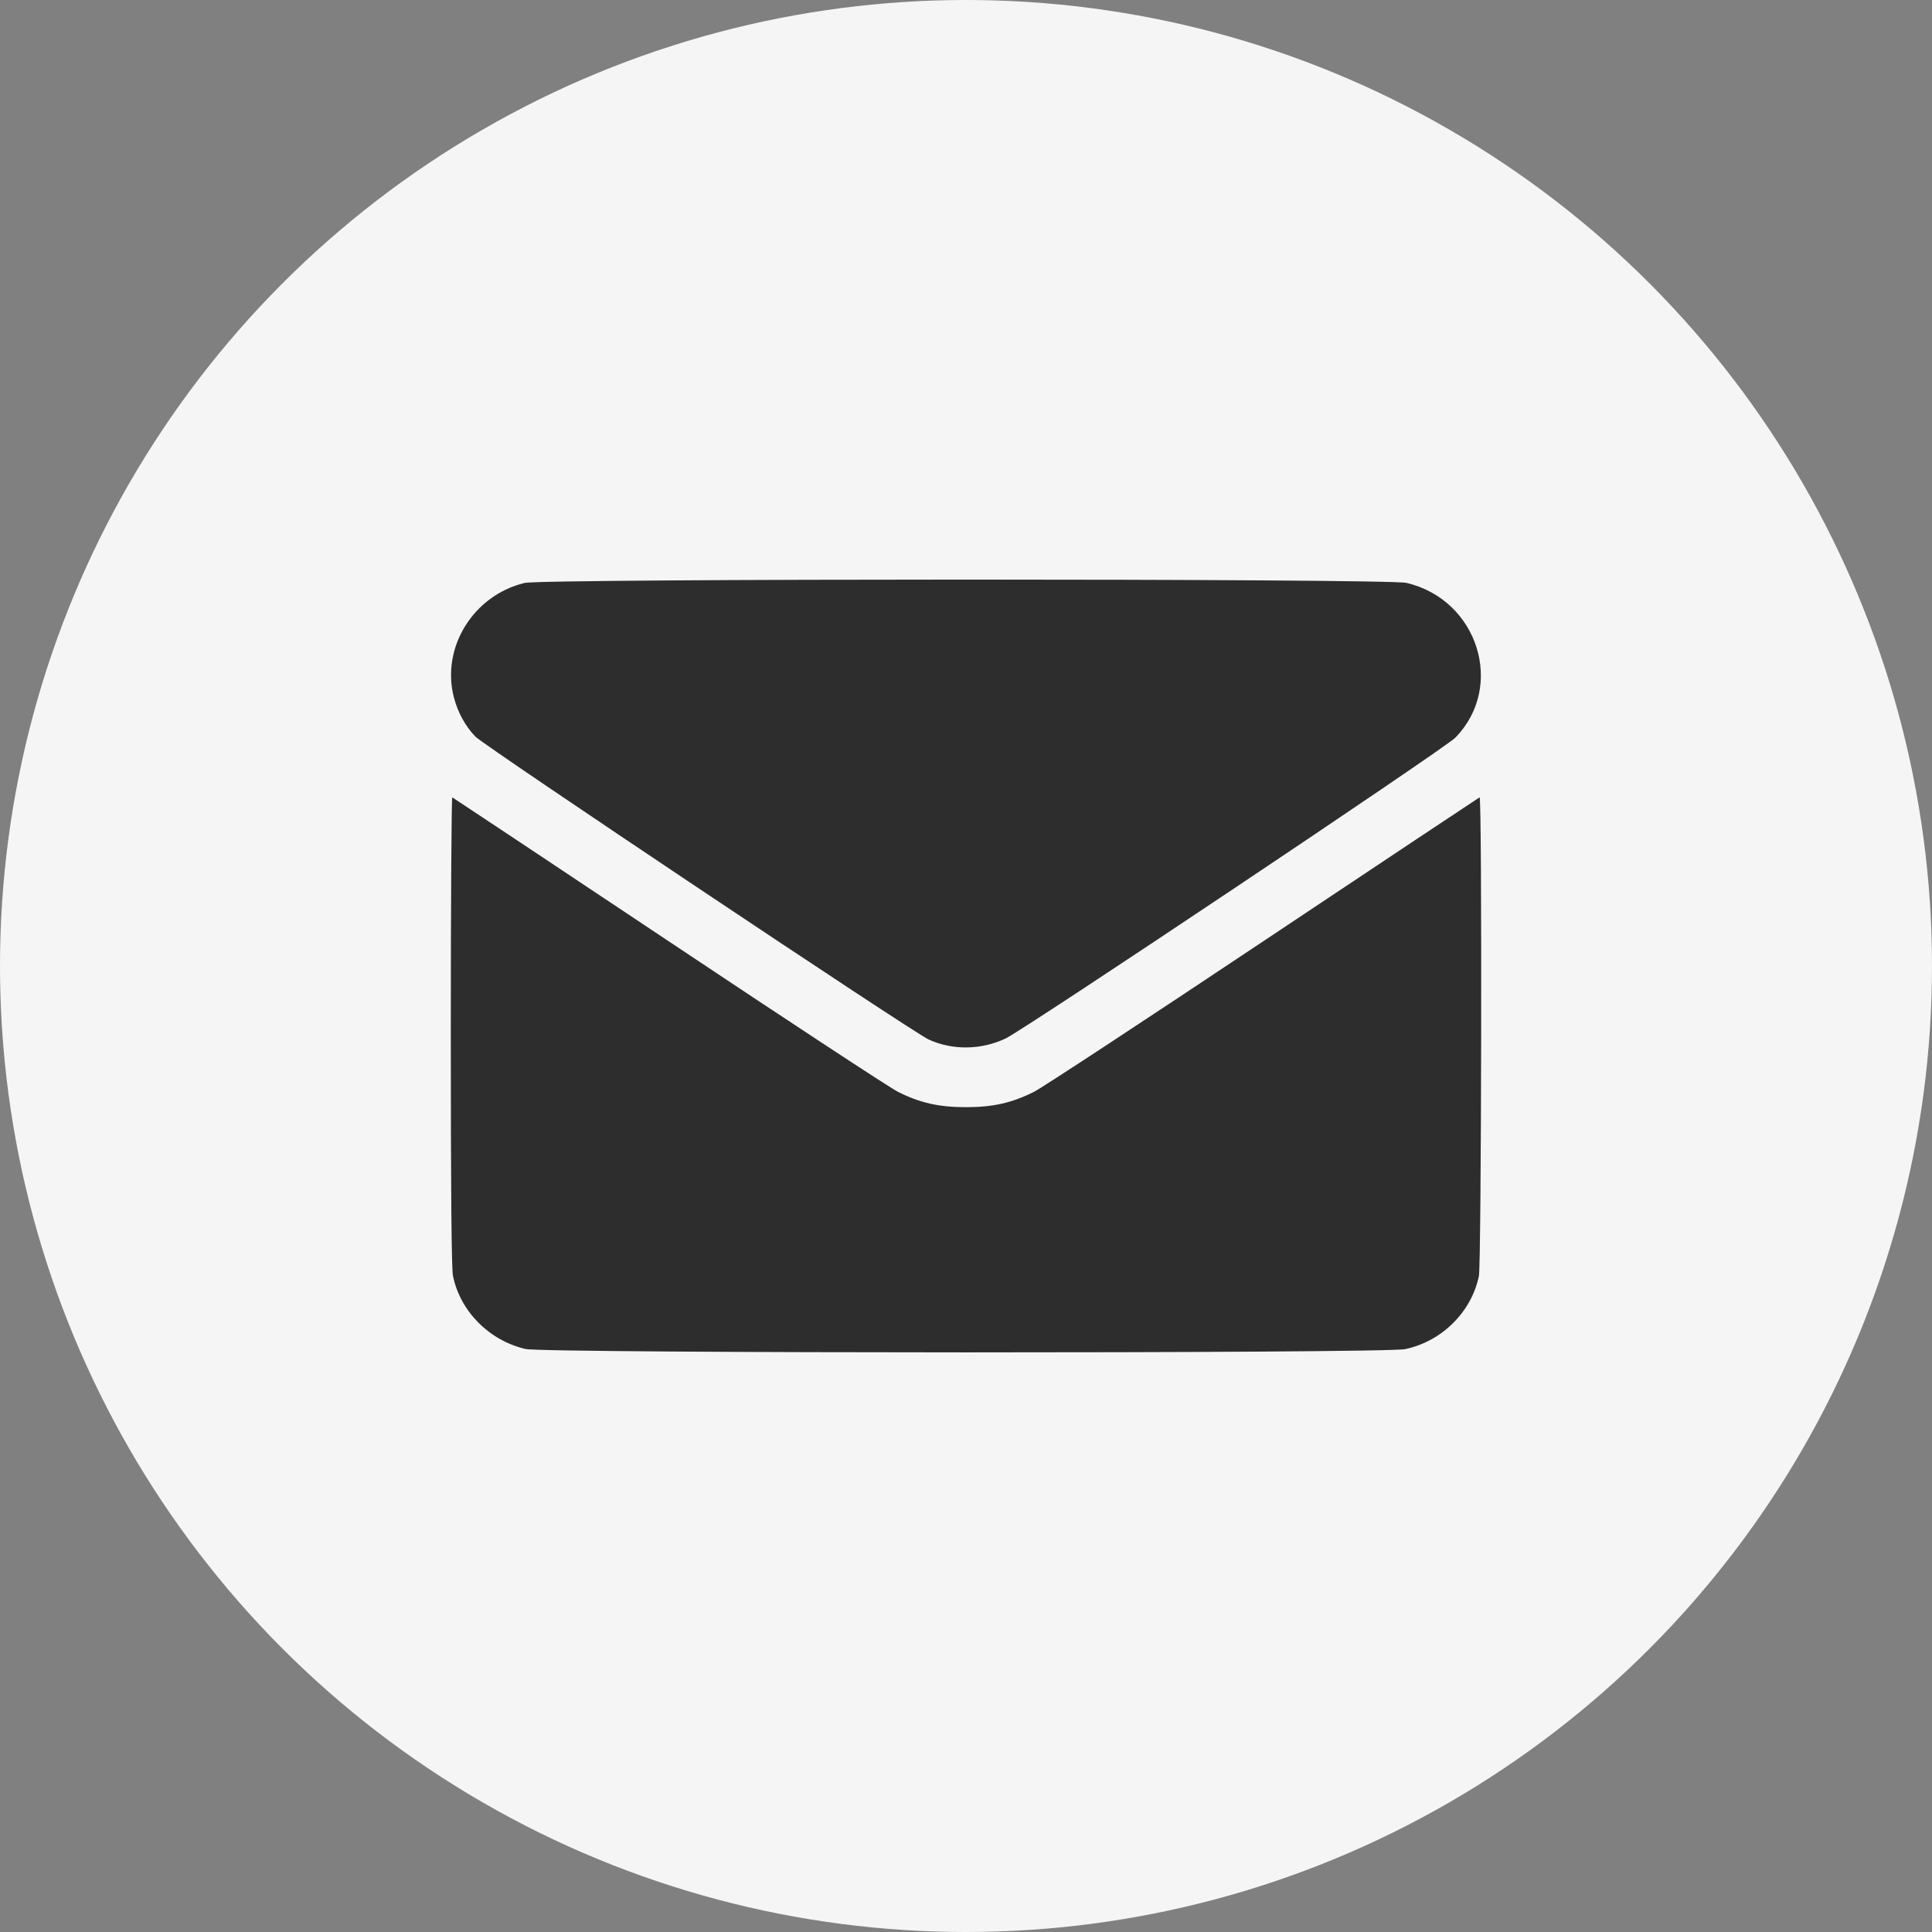 <svg width="30" height="30" viewBox="0 0 30 30" fill="none" xmlns="http://www.w3.org/2000/svg">
<rect x="0" y="0" width="30" height="30" fill="#808080" stroke="none"/>
<g clip-path="url(#clip0_8014_112769)">
<circle cx="15" cy="15" r="15" fill="#F5F5F5"/>
<path fill-rule="evenodd" clip-rule="evenodd" d="M8.145 9.052C7.348 9.245 6.847 10.057 7.048 10.829C7.109 11.064 7.225 11.275 7.382 11.438C7.522 11.584 14.178 16.032 14.421 16.142C14.793 16.311 15.235 16.305 15.614 16.126C15.911 15.985 22.432 11.624 22.598 11.455C23.376 10.66 22.951 9.313 21.84 9.051C21.547 8.982 8.43 8.983 8.145 9.052ZM7 16.01C7 18.539 7.011 19.7 7.034 19.815C7.149 20.365 7.595 20.814 8.159 20.947C8.453 21.016 21.493 21.018 21.82 20.949C22.389 20.829 22.848 20.373 22.964 19.815C23.004 19.624 23.015 12.363 22.975 12.381C22.962 12.387 21.451 13.392 19.617 14.615C17.783 15.839 16.182 16.89 16.059 16.952C15.714 17.126 15.421 17.192 14.999 17.192C14.578 17.192 14.285 17.126 13.94 16.952C13.817 16.89 12.216 15.839 10.382 14.615C8.547 13.392 7.036 12.387 7.023 12.381C7.011 12.375 7 14.008 7 16.01Z" fill="#2D2D2D"/>
</g>
<defs>
<clipPath id="clip0_8014_112769">
<rect width="30" height="30" fill="white"/>
</clipPath>
</defs>
</svg>
